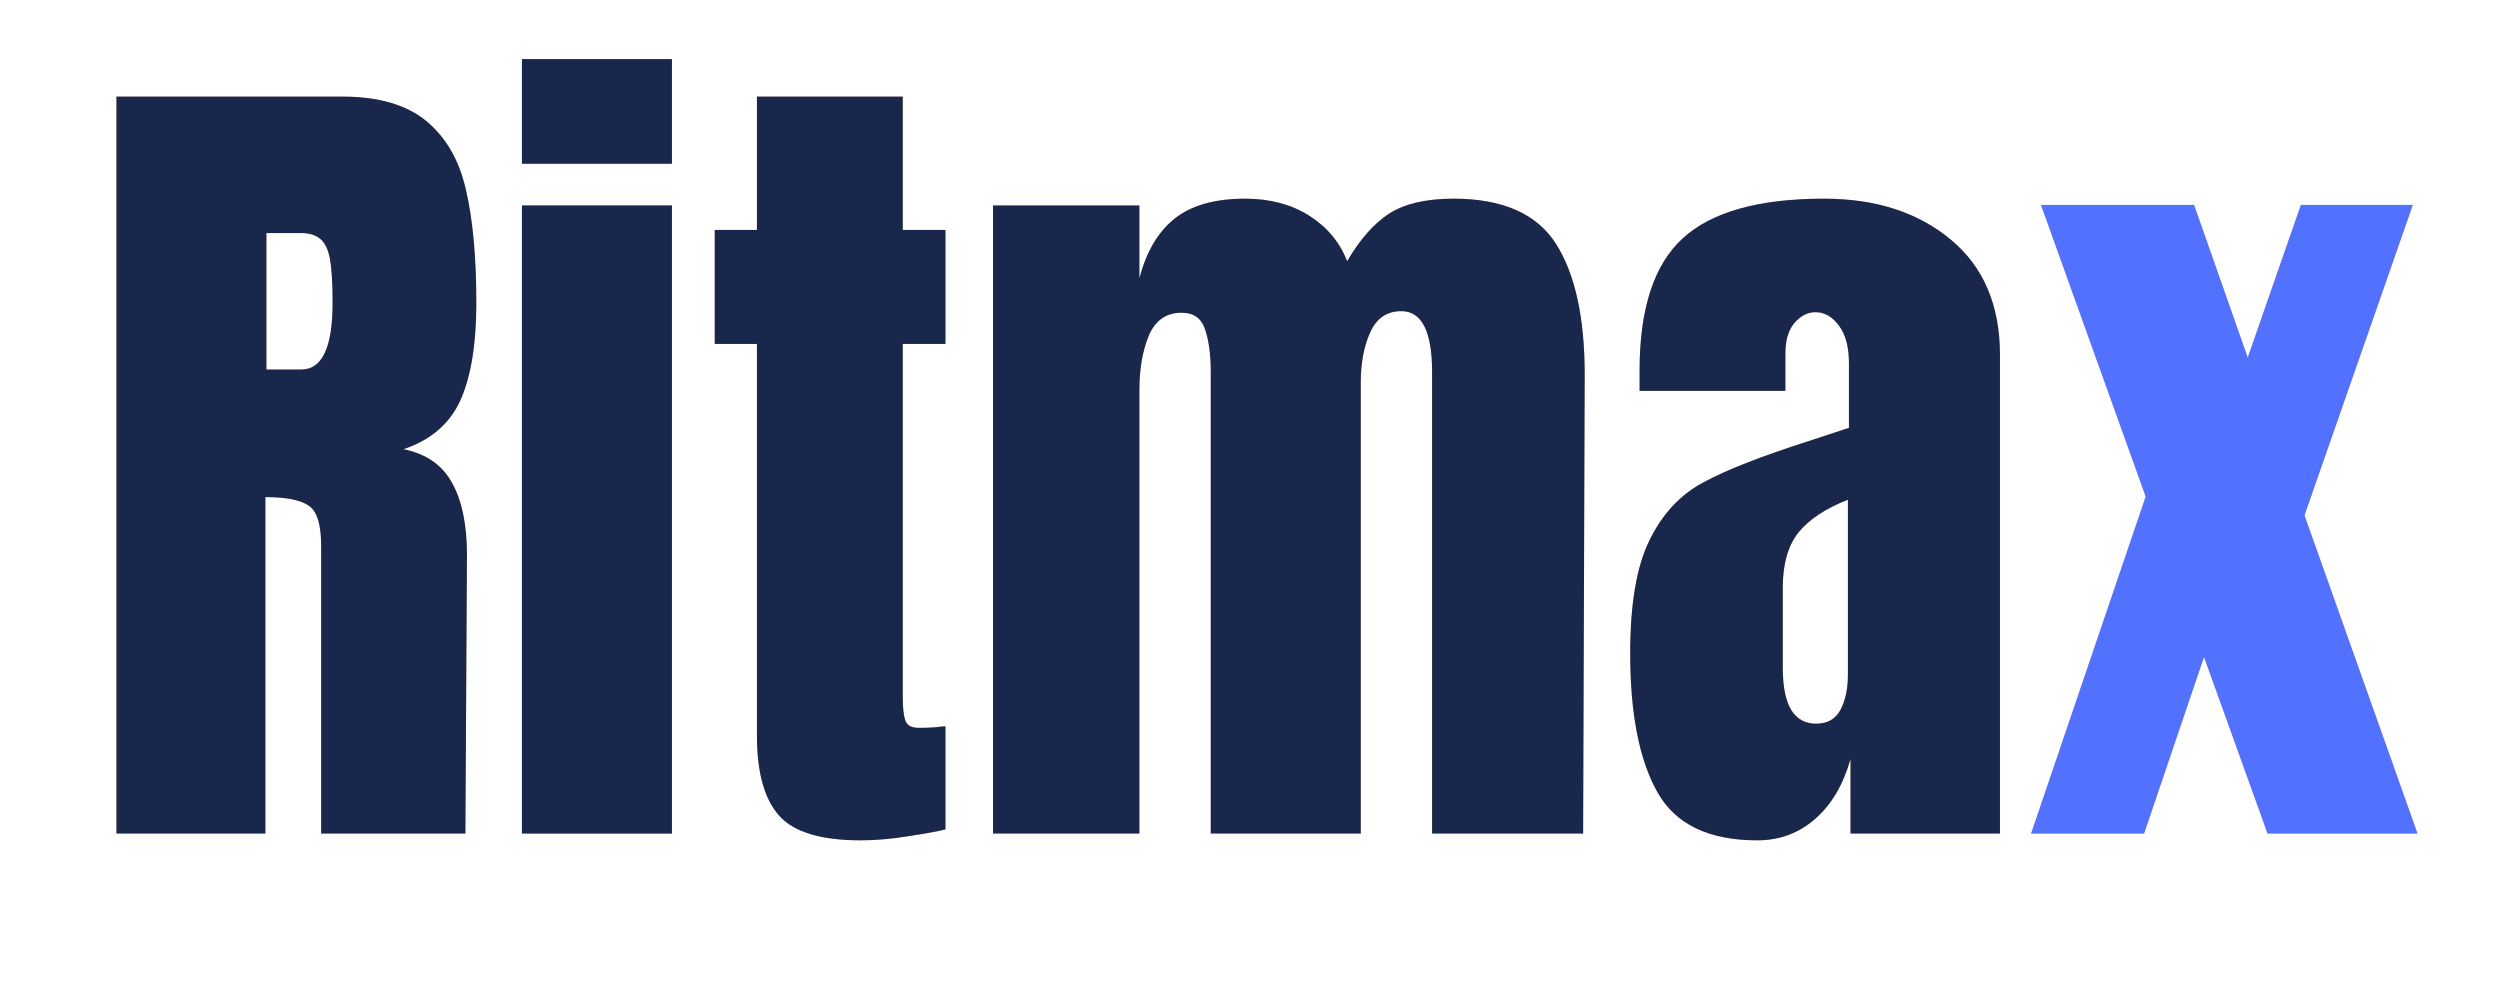 <svg xmlns="http://www.w3.org/2000/svg" xmlns:xlink="http://www.w3.org/1999/xlink" width="100" zoomAndPan="magnify" viewBox="0 0 75 30" height="40" preserveAspectRatio="xMidYMid meet"><defs></defs><g id="cf50560907"><g style="fill:#ef8121;fill-opacity:0.4;"><g transform="translate(2.509, 25.007)"><path style="stroke:none" d="M 0.984 -22.109 L 7.766 -22.109 C 8.848 -22.109 9.688 -21.863 10.281 -21.375 C 10.875 -20.883 11.27 -20.195 11.469 -19.312 C 11.676 -18.426 11.781 -17.297 11.781 -15.922 C 11.781 -14.672 11.617 -13.691 11.297 -12.984 C 10.973 -12.285 10.406 -11.801 9.594 -11.531 C 10.27 -11.395 10.754 -11.062 11.047 -10.531 C 11.348 -10 11.5 -9.273 11.5 -8.359 L 11.453 0 L 7.125 0 L 7.125 -8.641 C 7.125 -9.266 7.004 -9.66 6.766 -9.828 C 6.523 -10.004 6.086 -10.094 5.453 -10.094 L 5.453 0 L 0.984 0 Z M 6.531 -13.922 C 7.156 -13.922 7.469 -14.586 7.469 -15.922 C 7.469 -16.504 7.441 -16.941 7.391 -17.234 C 7.336 -17.523 7.238 -17.727 7.094 -17.844 C 6.957 -17.957 6.766 -18.016 6.516 -18.016 L 5.484 -18.016 L 5.484 -13.922 Z M 6.531 -13.922 "></path></g></g><g style="fill:#ef8121;fill-opacity:0.4;"><g transform="translate(14.783, 25.007)"><path style="stroke:none" d="M 0.875 -20.094 L 0.875 -23.234 L 5.375 -23.234 L 5.375 -20.094 Z M 0.875 0 L 0.875 -18.844 L 5.375 -18.844 L 5.375 0 Z M 0.875 0 "></path></g></g><g style="fill:#ef8121;fill-opacity:0.4;"><g transform="translate(21.036, 25.007)"><path style="stroke:none" d="M 4.781 0.203 C 3.602 0.203 2.789 -0.039 2.344 -0.531 C 1.895 -1.031 1.672 -1.832 1.672 -2.938 L 1.672 -14.688 L 0.406 -14.688 L 0.406 -18.109 L 1.672 -18.109 L 1.672 -22.109 L 6.047 -22.109 L 6.047 -18.109 L 7.328 -18.109 L 7.328 -14.688 L 6.047 -14.688 L 6.047 -4.125 C 6.047 -3.789 6.07 -3.547 6.125 -3.391 C 6.176 -3.242 6.312 -3.172 6.531 -3.172 C 6.707 -3.172 6.867 -3.176 7.016 -3.188 C 7.172 -3.207 7.273 -3.219 7.328 -3.219 L 7.328 -0.125 C 7.078 -0.062 6.707 0.004 6.219 0.078 C 5.727 0.16 5.25 0.203 4.781 0.203 Z M 4.781 0.203 "></path></g></g><g style="fill:#ef8121;fill-opacity:0.4;"><g transform="translate(28.885, 25.007)"><path style="stroke:none" d="M 0.906 -18.844 L 5.297 -18.844 L 5.297 -16.656 C 5.504 -17.457 5.859 -18.055 6.359 -18.453 C 6.859 -18.848 7.562 -19.047 8.469 -19.047 C 9.207 -19.047 9.844 -18.879 10.375 -18.547 C 10.914 -18.211 11.301 -17.754 11.531 -17.172 C 11.906 -17.816 12.32 -18.289 12.781 -18.594 C 13.25 -18.895 13.895 -19.047 14.719 -19.047 C 16.195 -19.047 17.223 -18.594 17.797 -17.688 C 18.367 -16.789 18.656 -15.484 18.656 -13.766 L 18.609 0 L 14.078 0 L 14.078 -13.844 C 14.078 -15.062 13.77 -15.672 13.156 -15.672 C 12.719 -15.672 12.406 -15.457 12.219 -15.031 C 12.031 -14.613 11.938 -14.113 11.938 -13.531 L 11.938 0 L 7.438 0 L 7.438 -13.844 C 7.438 -14.375 7.379 -14.801 7.266 -15.125 C 7.16 -15.457 6.926 -15.625 6.562 -15.625 C 6.102 -15.625 5.773 -15.395 5.578 -14.938 C 5.391 -14.477 5.297 -13.938 5.297 -13.312 L 5.297 0 L 0.906 0 Z M 0.906 -18.844 "></path></g></g><g style="fill:#ef8121;fill-opacity:0.4;"><g transform="translate(48.39, 25.007)"><path style="stroke:none" d="M 4.328 0.203 C 2.867 0.203 1.867 -0.281 1.328 -1.25 C 0.785 -2.219 0.516 -3.602 0.516 -5.406 C 0.516 -6.883 0.707 -8.016 1.094 -8.797 C 1.477 -9.586 2.016 -10.164 2.703 -10.531 C 3.391 -10.906 4.438 -11.316 5.844 -11.766 L 7.078 -12.172 L 7.078 -14.109 C 7.078 -14.598 6.977 -14.973 6.781 -15.234 C 6.582 -15.504 6.348 -15.641 6.078 -15.641 C 5.836 -15.641 5.625 -15.531 5.438 -15.312 C 5.258 -15.094 5.172 -14.789 5.172 -14.406 L 5.172 -13.281 L 0.797 -13.281 L 0.797 -13.891 C 0.797 -15.742 1.227 -17.066 2.094 -17.859 C 2.957 -18.648 4.367 -19.047 6.328 -19.047 C 7.891 -19.047 9.16 -18.633 10.141 -17.812 C 11.117 -17 11.609 -15.848 11.609 -14.359 L 11.609 0 L 7.125 0 L 7.125 -2.234 C 6.906 -1.461 6.551 -0.863 6.062 -0.438 C 5.57 -0.008 4.992 0.203 4.328 0.203 Z M 6.094 -3.297 C 6.438 -3.297 6.68 -3.438 6.828 -3.719 C 6.973 -4 7.047 -4.348 7.047 -4.766 L 7.047 -10.016 C 6.379 -9.754 5.883 -9.426 5.562 -9.031 C 5.25 -8.633 5.094 -8.086 5.094 -7.391 L 5.094 -4.969 C 5.094 -3.852 5.426 -3.297 6.094 -3.297 Z M 6.094 -3.297 "></path></g></g><g style="fill:#19274c;fill-opacity:1;"><g transform="translate(2.509, 25.007)"><path style="stroke:none" d="M 0.984 -22.109 L 7.766 -22.109 C 8.848 -22.109 9.688 -21.863 10.281 -21.375 C 10.875 -20.883 11.27 -20.195 11.469 -19.312 C 11.676 -18.426 11.781 -17.297 11.781 -15.922 C 11.781 -14.672 11.617 -13.691 11.297 -12.984 C 10.973 -12.285 10.406 -11.801 9.594 -11.531 C 10.27 -11.395 10.754 -11.062 11.047 -10.531 C 11.348 -10 11.5 -9.273 11.5 -8.359 L 11.453 0 L 7.125 0 L 7.125 -8.641 C 7.125 -9.266 7.004 -9.66 6.766 -9.828 C 6.523 -10.004 6.086 -10.094 5.453 -10.094 L 5.453 0 L 0.984 0 Z M 6.531 -13.922 C 7.156 -13.922 7.469 -14.586 7.469 -15.922 C 7.469 -16.504 7.441 -16.941 7.391 -17.234 C 7.336 -17.523 7.238 -17.727 7.094 -17.844 C 6.957 -17.957 6.766 -18.016 6.516 -18.016 L 5.484 -18.016 L 5.484 -13.922 Z M 6.531 -13.922 "></path></g></g><g style="fill:#19274c;fill-opacity:1;"><g transform="translate(14.783, 25.007)"><path style="stroke:none" d="M 0.875 -20.094 L 0.875 -23.234 L 5.375 -23.234 L 5.375 -20.094 Z M 0.875 0 L 0.875 -18.844 L 5.375 -18.844 L 5.375 0 Z M 0.875 0 "></path></g></g><g style="fill:#19274c;fill-opacity:1;"><g transform="translate(21.036, 25.007)"><path style="stroke:none" d="M 4.781 0.203 C 3.602 0.203 2.789 -0.039 2.344 -0.531 C 1.895 -1.031 1.672 -1.832 1.672 -2.938 L 1.672 -14.688 L 0.406 -14.688 L 0.406 -18.109 L 1.672 -18.109 L 1.672 -22.109 L 6.047 -22.109 L 6.047 -18.109 L 7.328 -18.109 L 7.328 -14.688 L 6.047 -14.688 L 6.047 -4.125 C 6.047 -3.789 6.07 -3.547 6.125 -3.391 C 6.176 -3.242 6.312 -3.172 6.531 -3.172 C 6.707 -3.172 6.867 -3.176 7.016 -3.188 C 7.172 -3.207 7.273 -3.219 7.328 -3.219 L 7.328 -0.125 C 7.078 -0.062 6.707 0.004 6.219 0.078 C 5.727 0.16 5.25 0.203 4.781 0.203 Z M 4.781 0.203 "></path></g></g><g style="fill:#19274c;fill-opacity:1;"><g transform="translate(28.885, 25.007)"><path style="stroke:none" d="M 0.906 -18.844 L 5.297 -18.844 L 5.297 -16.656 C 5.504 -17.457 5.859 -18.055 6.359 -18.453 C 6.859 -18.848 7.562 -19.047 8.469 -19.047 C 9.207 -19.047 9.844 -18.879 10.375 -18.547 C 10.914 -18.211 11.301 -17.754 11.531 -17.172 C 11.906 -17.816 12.32 -18.289 12.781 -18.594 C 13.25 -18.895 13.895 -19.047 14.719 -19.047 C 16.195 -19.047 17.223 -18.594 17.797 -17.688 C 18.367 -16.789 18.656 -15.484 18.656 -13.766 L 18.609 0 L 14.078 0 L 14.078 -13.844 C 14.078 -15.062 13.77 -15.672 13.156 -15.672 C 12.719 -15.672 12.406 -15.457 12.219 -15.031 C 12.031 -14.613 11.938 -14.113 11.938 -13.531 L 11.938 0 L 7.438 0 L 7.438 -13.844 C 7.438 -14.375 7.379 -14.801 7.266 -15.125 C 7.16 -15.457 6.926 -15.625 6.562 -15.625 C 6.102 -15.625 5.773 -15.395 5.578 -14.938 C 5.391 -14.477 5.297 -13.938 5.297 -13.312 L 5.297 0 L 0.906 0 Z M 0.906 -18.844 "></path></g></g><g style="fill:#19274c;fill-opacity:1;"><g transform="translate(48.39, 25.007)"><path style="stroke:none" d="M 4.328 0.203 C 2.867 0.203 1.867 -0.281 1.328 -1.25 C 0.785 -2.219 0.516 -3.602 0.516 -5.406 C 0.516 -6.883 0.707 -8.016 1.094 -8.797 C 1.477 -9.586 2.016 -10.164 2.703 -10.531 C 3.391 -10.906 4.438 -11.316 5.844 -11.766 L 7.078 -12.172 L 7.078 -14.109 C 7.078 -14.598 6.977 -14.973 6.781 -15.234 C 6.582 -15.504 6.348 -15.641 6.078 -15.641 C 5.836 -15.641 5.625 -15.531 5.438 -15.312 C 5.258 -15.094 5.172 -14.789 5.172 -14.406 L 5.172 -13.281 L 0.797 -13.281 L 0.797 -13.891 C 0.797 -15.742 1.227 -17.066 2.094 -17.859 C 2.957 -18.648 4.367 -19.047 6.328 -19.047 C 7.891 -19.047 9.16 -18.633 10.141 -17.812 C 11.117 -17 11.609 -15.848 11.609 -14.359 L 11.609 0 L 7.125 0 L 7.125 -2.234 C 6.906 -1.461 6.551 -0.863 6.062 -0.438 C 5.57 -0.008 4.992 0.203 4.328 0.203 Z M 6.094 -3.297 C 6.438 -3.297 6.68 -3.438 6.828 -3.719 C 6.973 -4 7.047 -4.348 7.047 -4.766 L 7.047 -10.016 C 6.379 -9.754 5.883 -9.426 5.562 -9.031 C 5.25 -8.633 5.094 -8.086 5.094 -7.391 L 5.094 -4.969 C 5.094 -3.852 5.426 -3.297 6.094 -3.297 Z M 6.094 -3.297 "></path></g></g><g style="fill:#ef8121;fill-opacity:0.4;"><g transform="translate(60.823, 25.007)"><path style="stroke:none" d="M 11.703 0 L 7.203 0 L 5.297 -5.297 L 3.5 0 L 0.109 0 L 3.547 -10.109 L 0.406 -18.859 L 5 -18.859 L 6.609 -14.281 L 8.203 -18.859 L 11.562 -18.859 L 8.312 -9.547 Z M 11.703 0 "></path></g></g><g style="fill:#5271ff;fill-opacity:1;"><g transform="translate(60.823, 25.007)"><path style="stroke:none" d="M 11.703 0 L 7.203 0 L 5.297 -5.297 L 3.5 0 L 0.109 0 L 3.547 -10.109 L 0.406 -18.859 L 5 -18.859 L 6.609 -14.281 L 8.203 -18.859 L 11.562 -18.859 L 8.312 -9.547 Z M 11.703 0 "></path></g></g></g></svg>